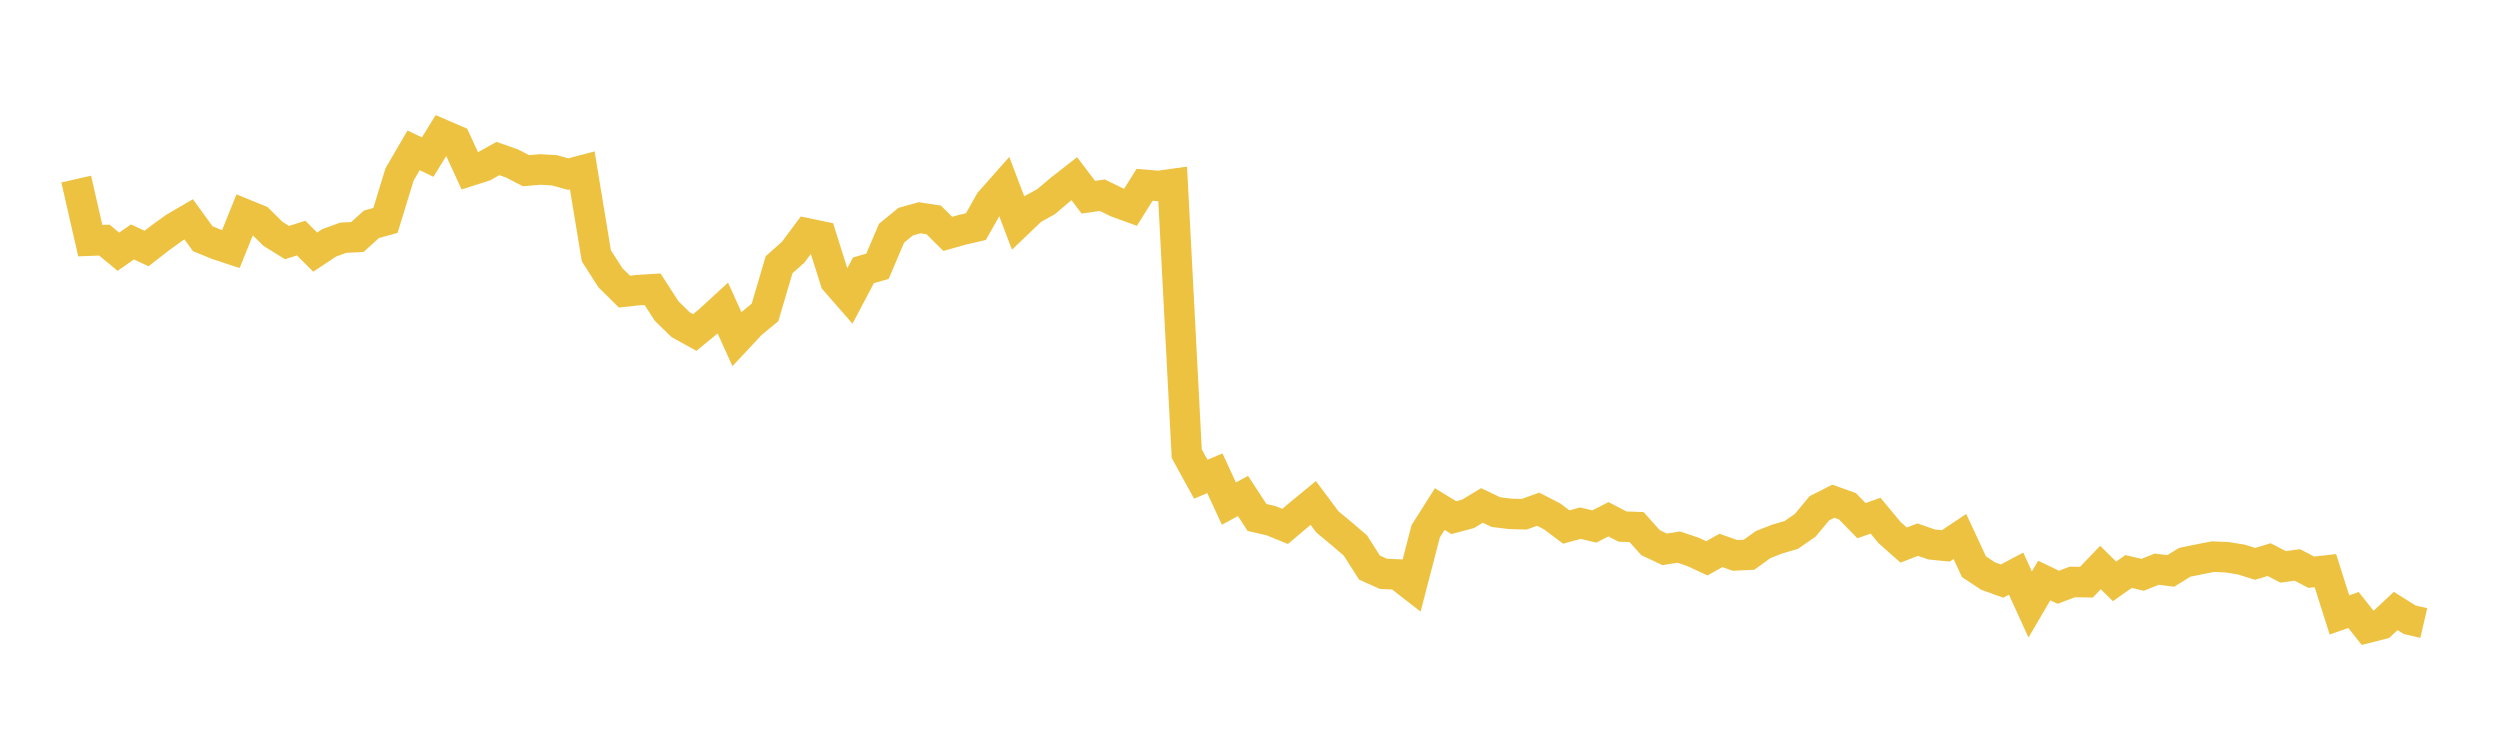 <svg width="164" height="48" xmlns="http://www.w3.org/2000/svg" xmlns:xlink="http://www.w3.org/1999/xlink"><path fill="none" stroke="rgb(237,194,64)" stroke-width="2" d="M5,11.747L5.922,15.787L6.844,15.751L7.766,16.512L8.689,15.871L9.611,16.302L10.533,15.589L11.455,14.925L12.377,14.389L13.299,15.657L14.222,16.036L15.144,16.341L16.066,14.055L16.988,14.432L17.91,15.344L18.832,15.912L19.754,15.617L20.677,16.539L21.599,15.928L22.521,15.594L23.443,15.549L24.365,14.715L25.287,14.459L26.21,11.446L27.132,9.862L28.054,10.306L28.976,8.81L29.898,9.207L30.82,11.207L31.743,10.914L32.665,10.399L33.587,10.723L34.509,11.198L35.431,11.118L36.353,11.168L37.275,11.422L38.198,11.179L39.12,16.778L40.042,18.218L40.964,19.129L41.886,19.03L42.808,18.973L43.731,20.402L44.653,21.303L45.575,21.812L46.497,21.056L47.419,20.21L48.341,22.244L49.263,21.257L50.186,20.493L51.108,17.365L52.03,16.548L52.952,15.311L53.874,15.503L54.796,18.423L55.719,19.479L56.641,17.733L57.563,17.467L58.485,15.3L59.407,14.543L60.329,14.285L61.251,14.425L62.174,15.342L63.096,15.082L64.018,14.866L64.94,13.237L65.862,12.195L66.784,14.616L67.707,13.734L68.629,13.225L69.551,12.442L70.473,11.722L71.395,12.935L72.317,12.806L73.24,13.261L74.162,13.598L75.084,12.123L76.006,12.199L76.928,12.071L77.85,29.758L78.772,31.439L79.695,31.044L80.617,33.036L81.539,32.535L82.461,33.945L83.383,34.157L84.305,34.532L85.228,33.752L86.15,32.994L87.072,34.23L87.994,34.997L88.916,35.785L89.838,37.233L90.76,37.647L91.683,37.685L92.605,38.401L93.527,34.849L94.449,33.393L95.371,33.958L96.293,33.712L97.216,33.157L98.138,33.596L99.06,33.709L99.982,33.735L100.904,33.404L101.826,33.879L102.749,34.572L103.671,34.32L104.593,34.537L105.515,34.063L106.437,34.543L107.359,34.576L108.281,35.602L109.204,36.037L110.126,35.89L111.048,36.199L111.97,36.627L112.892,36.107L113.814,36.435L114.737,36.391L115.659,35.724L116.581,35.364L117.503,35.094L118.425,34.458L119.347,33.345L120.269,32.879L121.192,33.21L122.114,34.156L123.036,33.829L123.958,34.939L124.88,35.757L125.802,35.401L126.725,35.719L127.647,35.81L128.569,35.194L129.491,37.175L130.413,37.788L131.335,38.118L132.257,37.629L133.18,39.656L134.102,38.083L135.024,38.524L135.946,38.176L136.868,38.193L137.79,37.229L138.713,38.139L139.635,37.489L140.557,37.709L141.479,37.337L142.401,37.453L143.323,36.884L144.246,36.697L145.168,36.516L146.09,36.555L147.012,36.702L147.934,36.989L148.856,36.711L149.778,37.187L150.701,37.059L151.623,37.537L152.545,37.432L153.467,40.339L154.389,40.015L155.311,41.179L156.234,40.944L157.156,40.081L158.078,40.657L159,40.872"></path></svg>